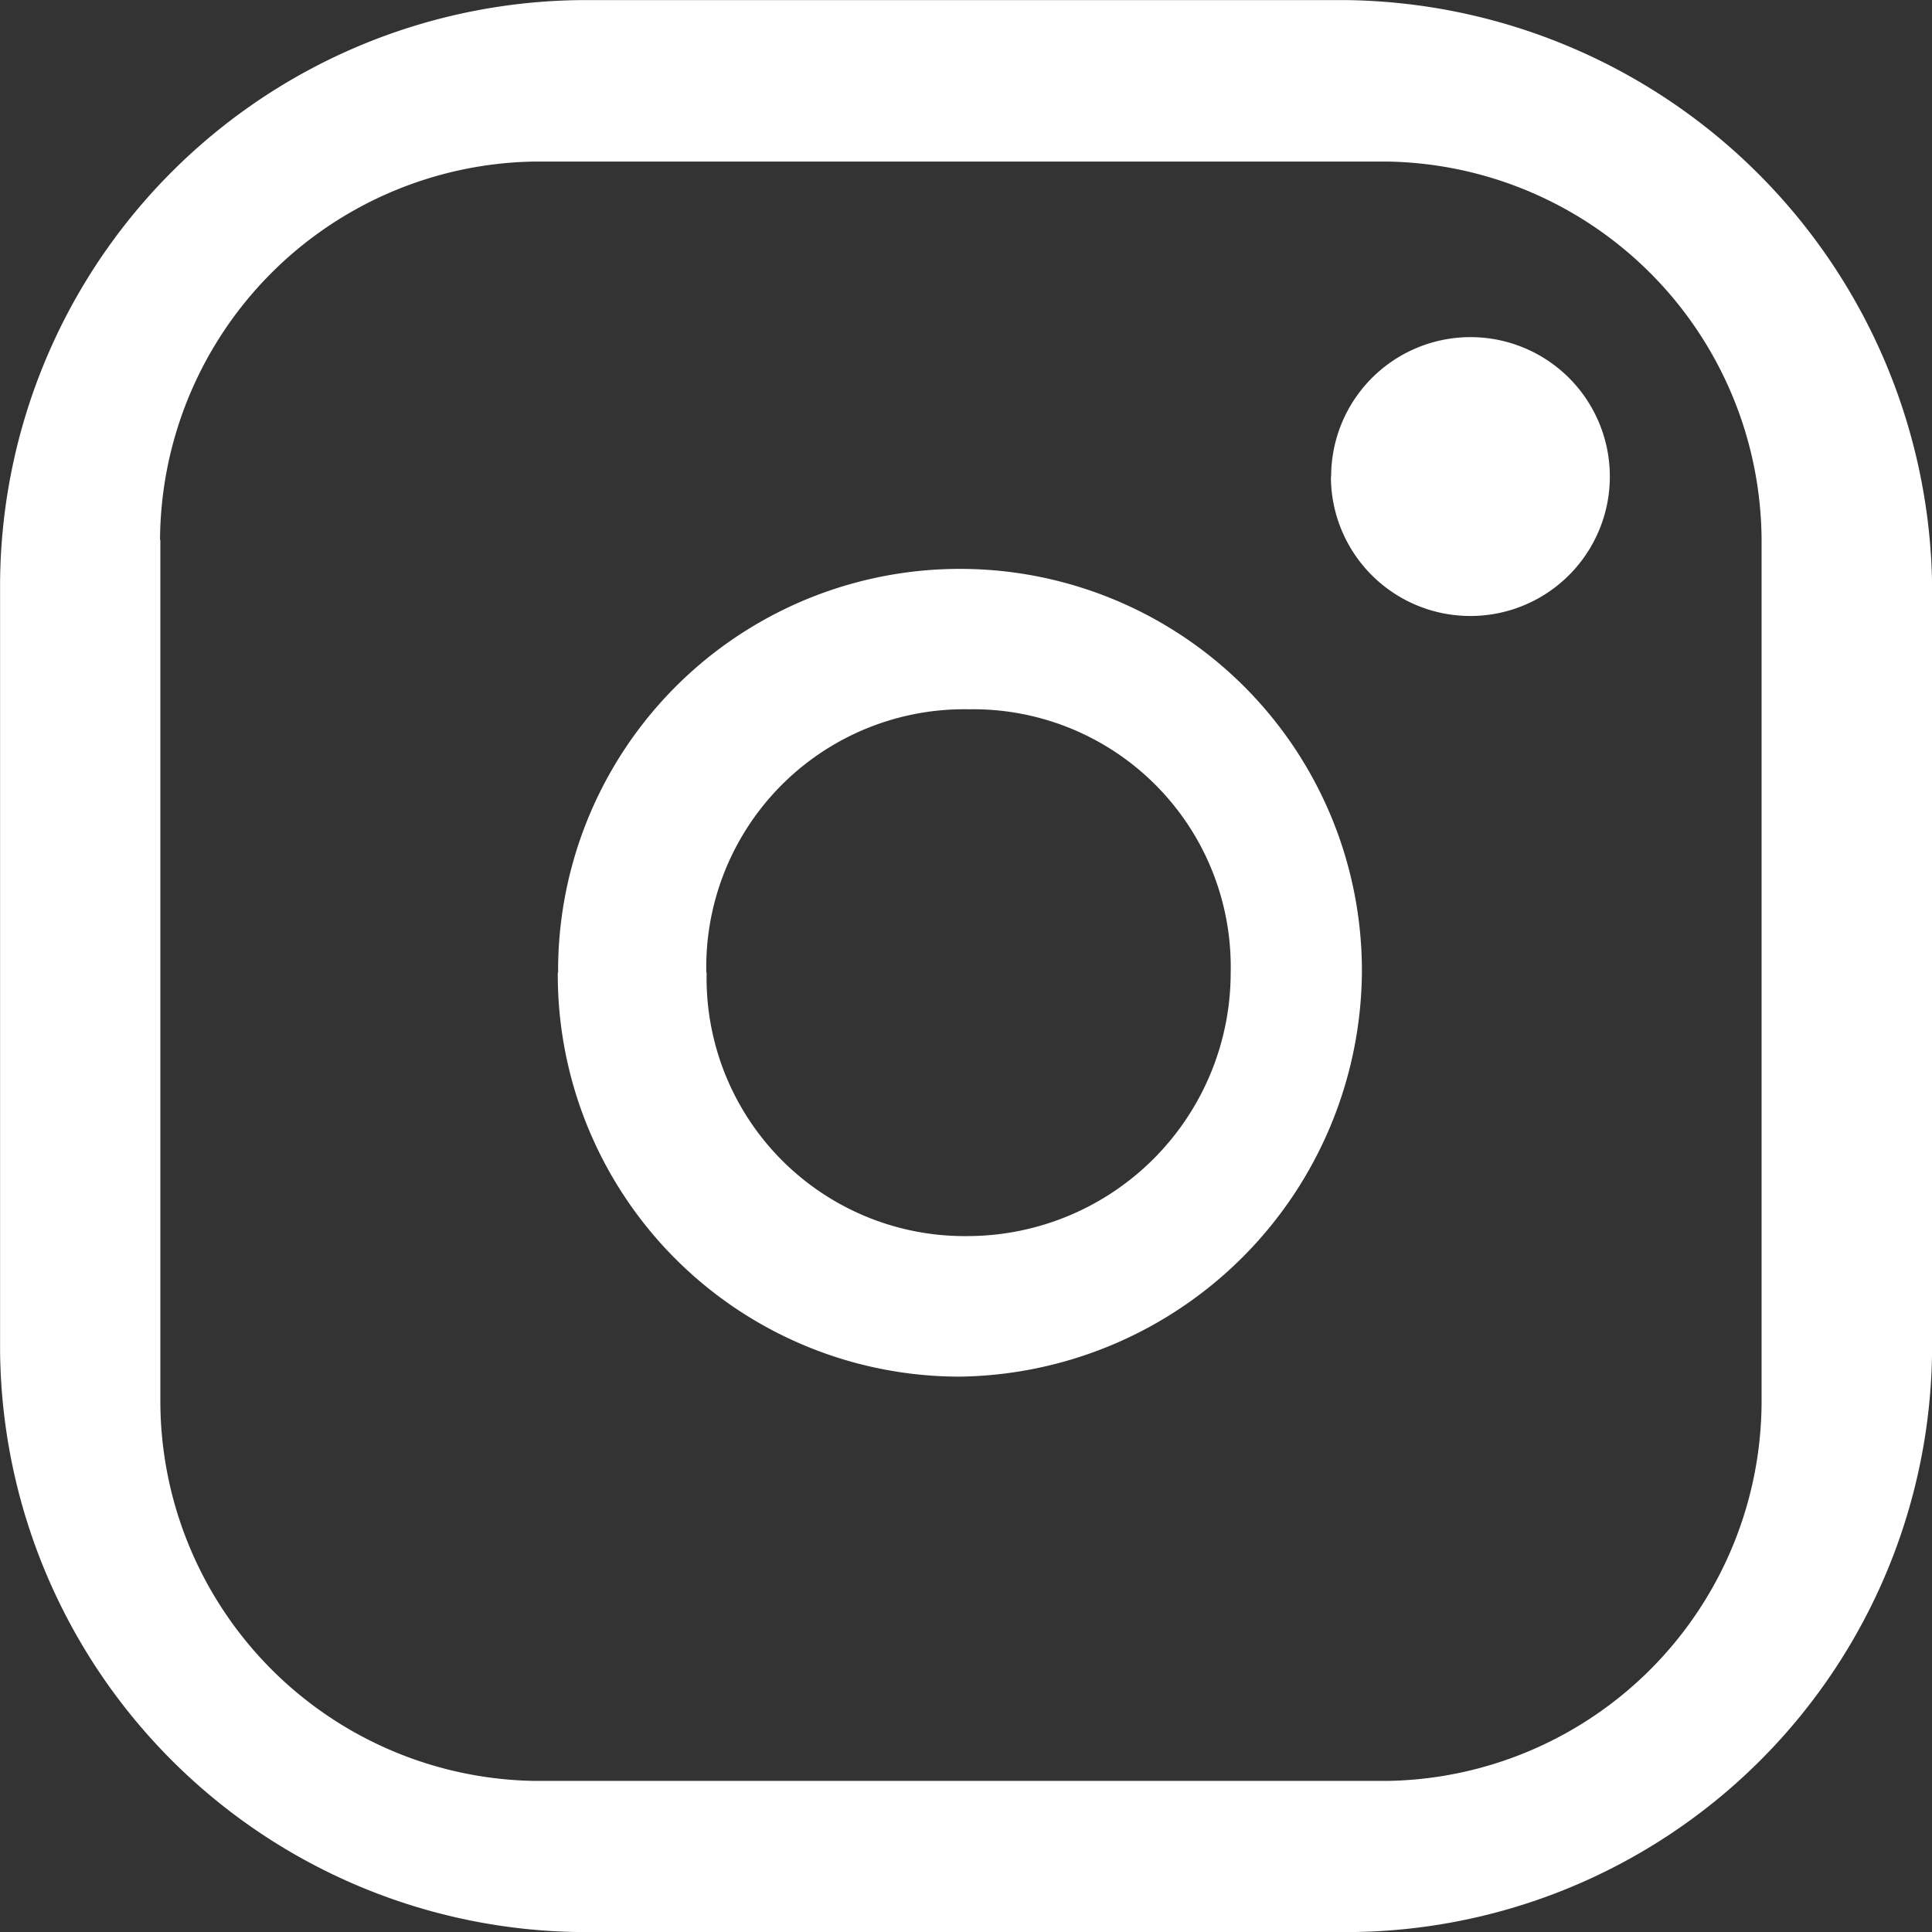 <svg id="组件_28_10" data-name="组件 28 – 10" xmlns="http://www.w3.org/2000/svg" width="24" height="24.001" viewBox="0 0 24 24.001">
  <rect x="0" y="0" width="24" height="24.001" fill="#333333" stroke="none"/>
  <g id="组_7923" data-name="组 7923" transform="translate(-120 0.001)">
    <rect id="矩形_6231" data-name="矩形 6231" width="24" height="24" transform="translate(120 0)" fill="rgba(255,255,255,0)"/>
    <path id="路径_16797" data-name="路径 16797" d="M-4940.708-9237a7.283,7.283,0,0,1-7.291-7.239v-9.521a7.284,7.284,0,0,1,7.291-7.24h9.416a7.371,7.371,0,0,1,7.293,7.24v9.521a7.284,7.284,0,0,1-7.293,7.239Zm-5.3-17.294v10.724a4.723,4.723,0,0,0,4.642,4.692h10.607a4.723,4.723,0,0,0,4.642-4.692v-10.724a4.726,4.726,0,0,0-4.642-4.7h-10.607A4.726,4.726,0,0,0-4946.012-9254.295Zm4.941,5.376a4.99,4.99,0,0,1,4.992-5.016,4.991,4.991,0,0,1,4.993,5.016,5.064,5.064,0,0,1-4.993,5.018A4.993,4.993,0,0,1-4941.071-9248.919Zm1.845,0a3.206,3.206,0,0,0,3.256,3.272,3.273,3.273,0,0,0,3.254-3.272,3.2,3.2,0,0,0-3.254-3.272A3.205,3.205,0,0,0-4939.226-9248.919Zm7.758-6.164a1.731,1.731,0,0,1,1.731-1.731,1.731,1.731,0,0,1,1.731,1.731,1.732,1.732,0,0,1-1.731,1.733A1.732,1.732,0,0,1-4931.467-9255.083Z" transform="translate(5068 9261)" fill="#fff"/>
  </g>
</svg>
